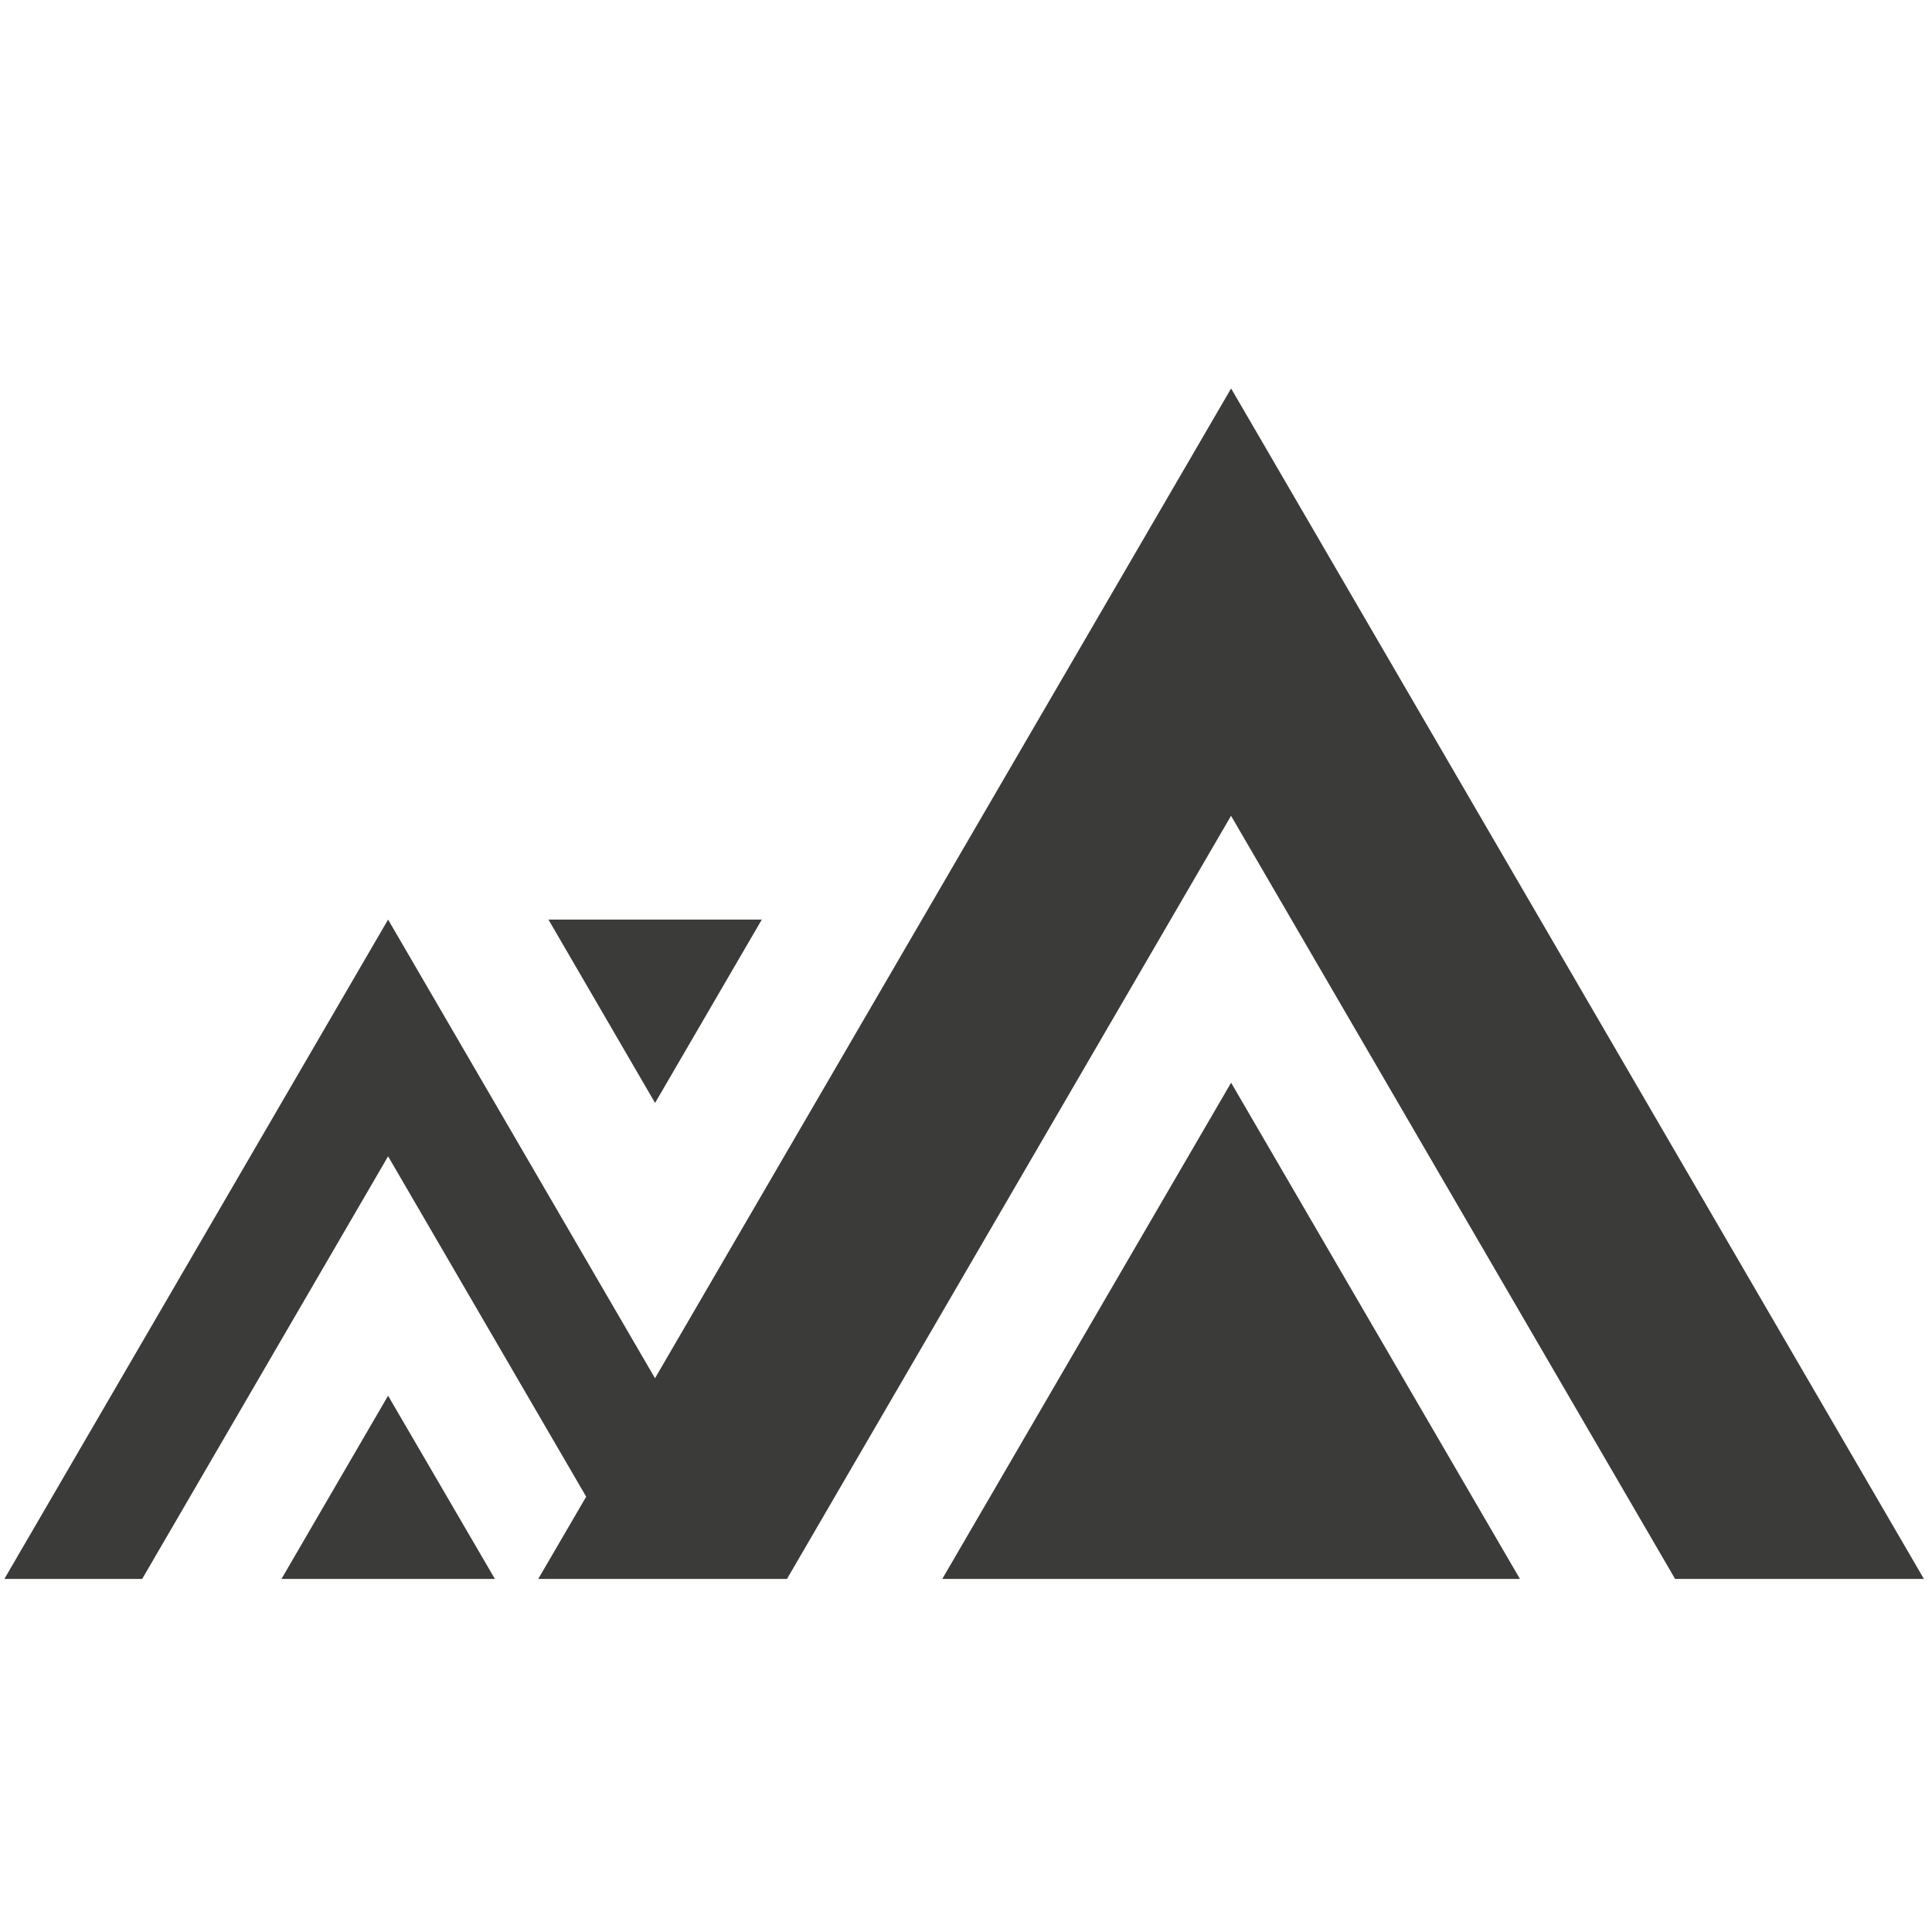 <?xml version="1.0" encoding="UTF-8"?> <svg xmlns="http://www.w3.org/2000/svg" xmlns:xlink="http://www.w3.org/1999/xlink" xmlns:svgjs="http://svgjs.dev/svgjs" version="1.1" width="32" height="32"><svg xmlns="http://www.w3.org/2000/svg" width="32" height="32" viewBox="0 0 32 32" fill="none"><g clip-path="url(#clip0_1270_11)"><path d="M20.391 6.434L10.849 22.828L6.428 15.231L0.076 26.146V26.152H2.355L6.428 19.152L9.709 24.79L8.915 26.152H13.035L20.39 13.512L27.745 26.152H31.866L20.391 6.434ZM12.618 15.231H9.084L10.85 18.268L12.618 15.231H12.618ZM4.663 26.152H8.197L6.428 23.117L4.662 26.152H4.663ZM15.607 26.152H25.175L20.391 17.933L15.607 26.152Z" fill="#3B3B3A"></path></g><defs><clipPath id="SvgjsClipPath1001"><rect width="32" height="32" fill="white"></rect></clipPath></defs></svg><style>@media (prefers-color-scheme: light) { :root { filter: none; } } @media (prefers-color-scheme: dark) { :root { filter: contrast(0.385) brightness(4.5); } } </style></svg> 